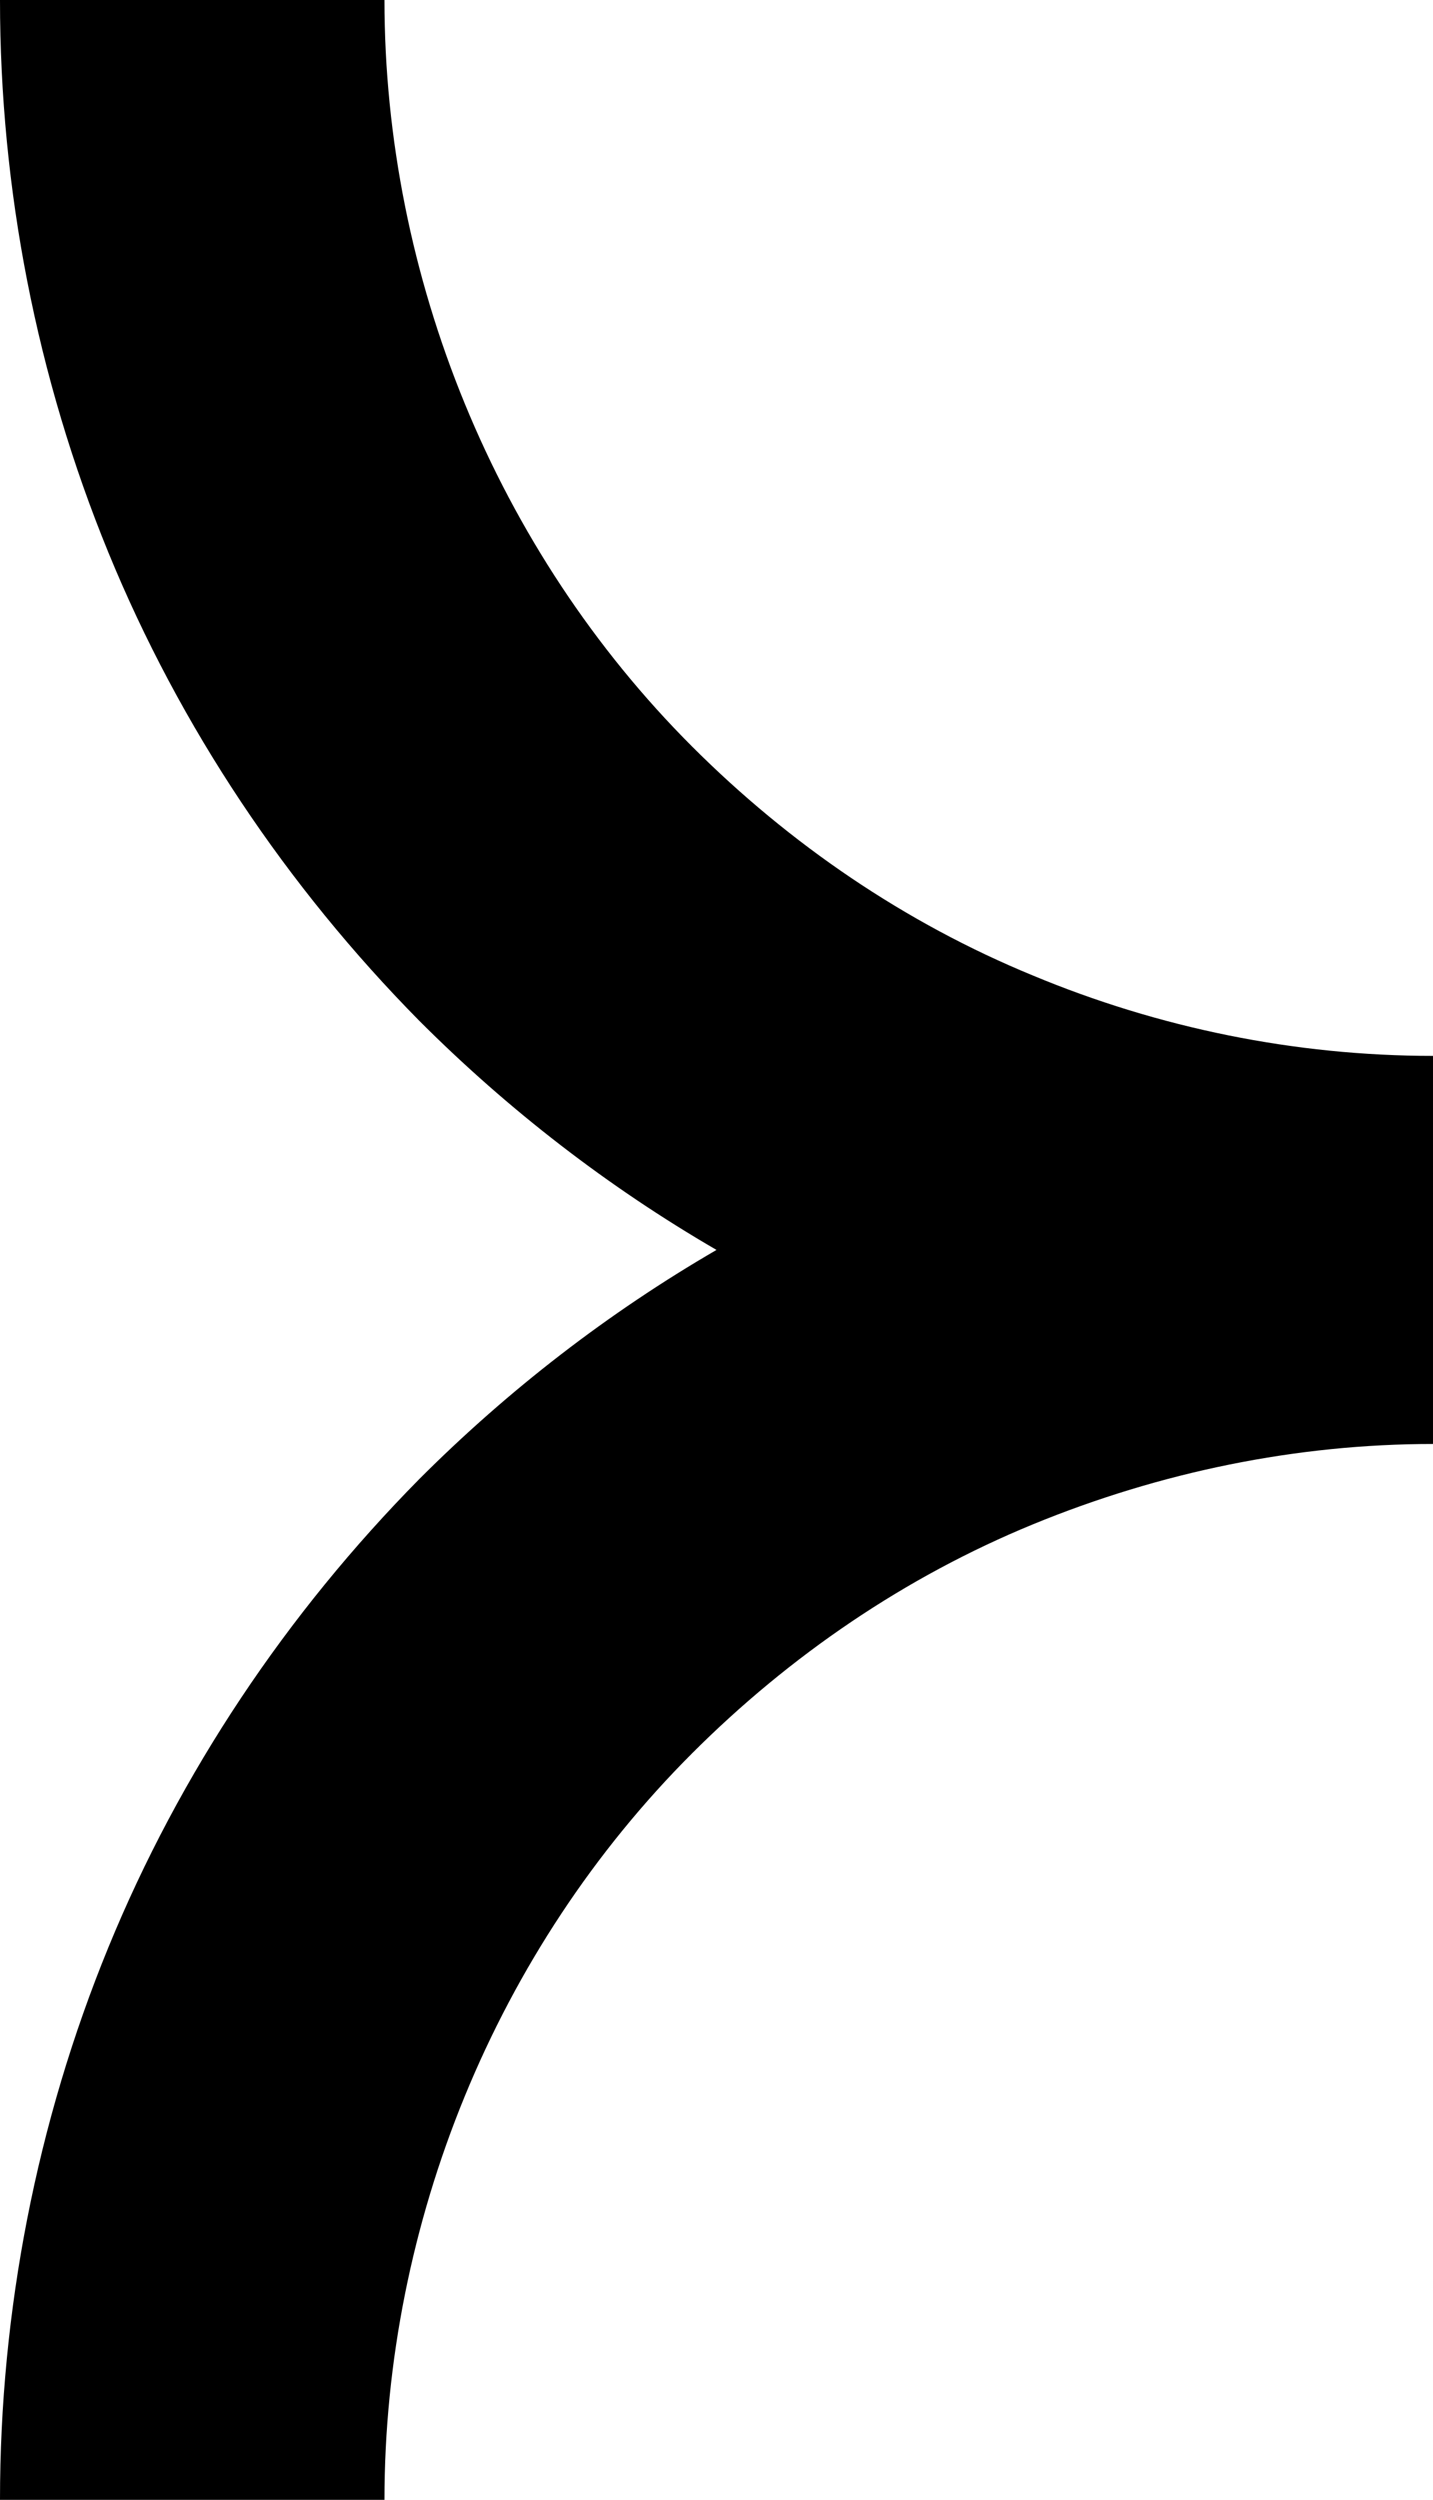 <?xml version="1.0" encoding="utf-8"?>
<!-- Generator: Adobe Illustrator 24.2.0, SVG Export Plug-In . SVG Version: 6.00 Build 0)  -->
<svg version="1.1" id="Layer_1" xmlns="http://www.w3.org/2000/svg" xmlns:xlink="http://www.w3.org/1999/xlink" x="0px" y="0px"
	 viewBox="0 0 82 143" style="enable-background:new 0 0 82 143;" xml:space="preserve">
<style type="text/css">
	.st0{fill-rule:evenodd;clip-rule:evenodd;}
</style>
<path class="st0" d="M41,71.5c-6.2,3.6-11.9,8-17,13.1c-7.6,7.7-13.7,16.8-17.8,26.8S0,132.2,0,143h22c0-7.9,1.6-15.8,4.6-23.1
	c3-7.3,7.4-14,13-19.6s12.2-10.1,19.5-13.1s15.1-4.6,22.9-4.6V60.5v-0.1c-7.9,0-15.7-1.6-22.9-4.6c-7.3-3-13.9-7.5-19.5-13.1
	s-10-12.3-13-19.6S22,7.9,22,0H0c0,10.8,2.1,21.6,6.2,31.6S16.4,50.7,24,58.4C29.1,63.5,34.8,67.9,41,71.5z"/>
</svg>

